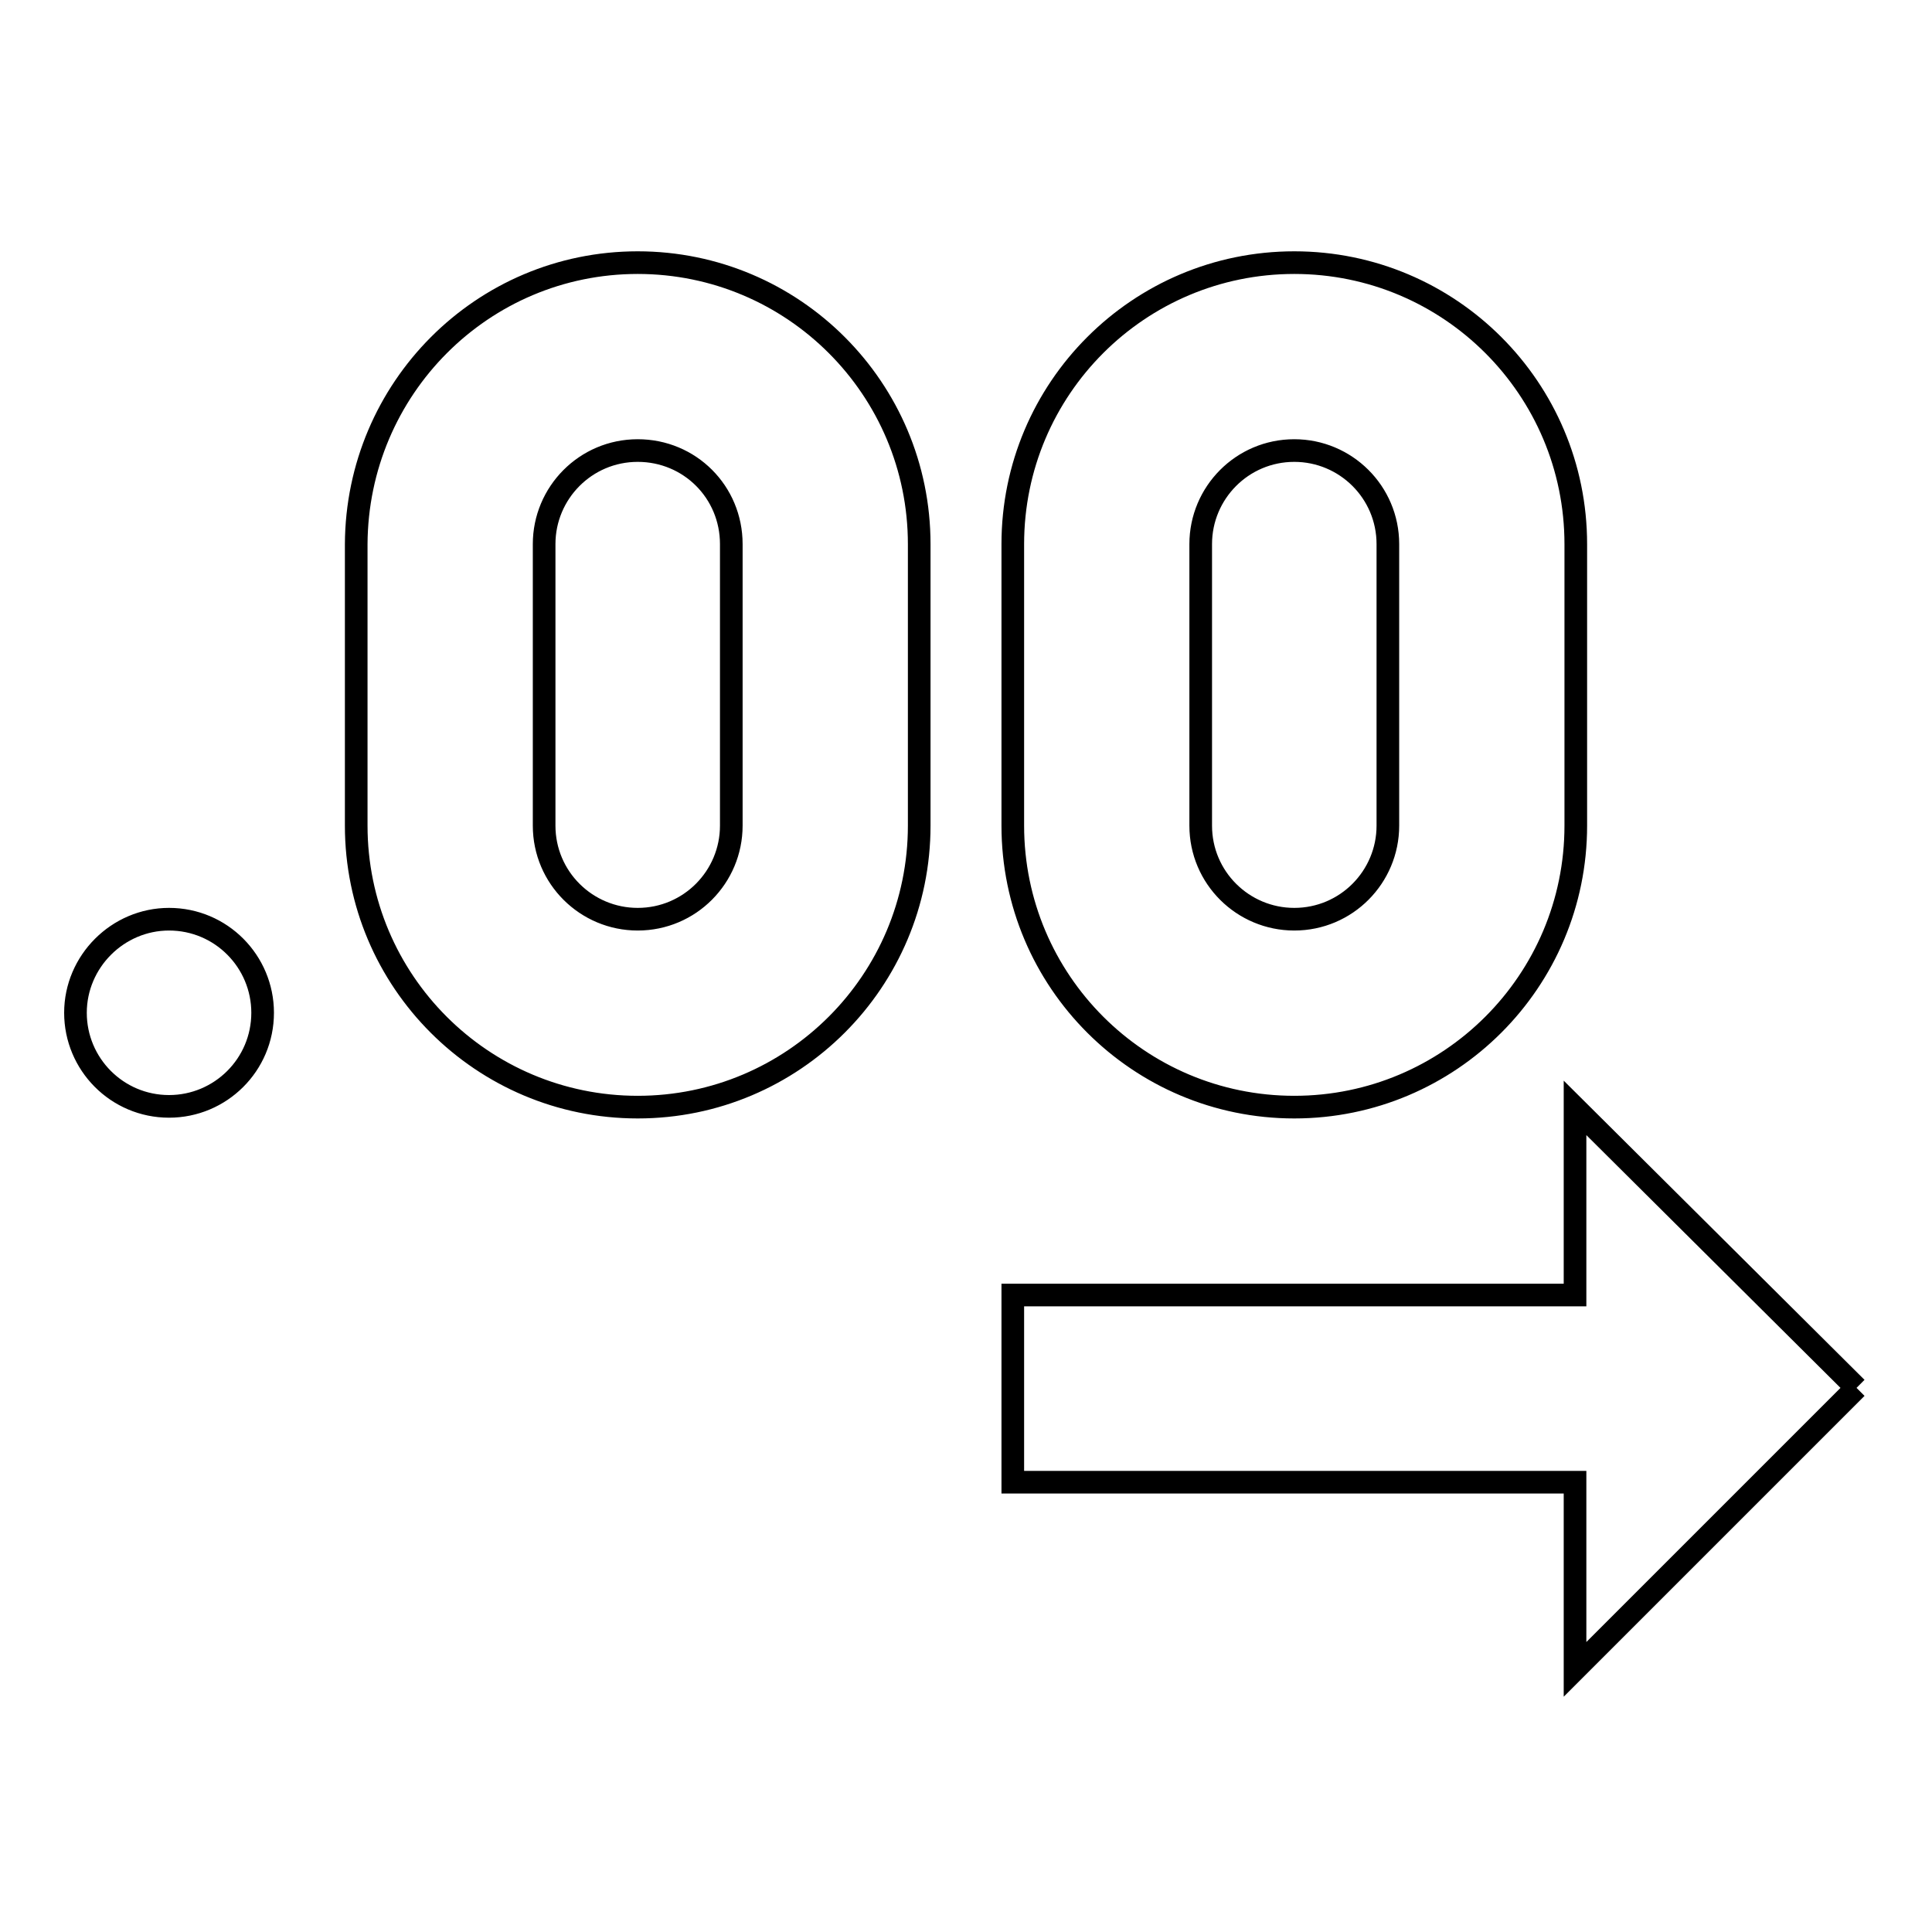 <?xml version="1.0" encoding="utf-8"?>
<!-- Svg Vector Icons : http://www.onlinewebfonts.com/icon -->
<!DOCTYPE svg PUBLIC "-//W3C//DTD SVG 1.1//EN" "http://www.w3.org/Graphics/SVG/1.1/DTD/svg11.dtd">
<svg version="1.1" xmlns="http://www.w3.org/2000/svg" xmlns:xlink="http://www.w3.org/1999/xlink" x="0px" y="0px" viewBox="0 0 256 256" enable-background="new 0 0 256 256" xml:space="preserve">
<g> <path stroke-width="3" fill-opacity="0" stroke="#000000"  d="M246,183.9l-37.3,37.3v-24.8h-74.5v-24.8h74.5v-24.8L246,183.9 M84.5,34.8c20.6,0,37.3,16.7,37.3,37.3v37.3 c0,20.6-16.7,37.3-37.3,37.3c-20.6,0-37.3-16.7-37.3-37.3V72.1C47.3,51.5,63.9,34.8,84.5,34.8 M84.5,59.7 c-6.9,0-12.4,5.6-12.4,12.4v37.3c0,6.9,5.6,12.4,12.4,12.4c6.9,0,12.4-5.6,12.4-12.4V72.1C96.9,65.2,91.4,59.7,84.5,59.7  M171.5,34.8c20.6,0,37.3,16.7,37.3,37.3v37.3c0,20.6-16.7,37.3-37.3,37.3l0,0c-20.6,0-37.3-16.7-37.3-37.3V72.1 C134.2,51.5,150.9,34.8,171.5,34.8 M171.5,59.7c-6.9,0-12.4,5.6-12.4,12.4l0,0v37.3c0,6.9,5.6,12.4,12.4,12.4l0,0 c6.9,0,12.4-5.6,12.4-12.4l0,0V72.1C183.9,65.2,178.3,59.7,171.5,59.7L171.5,59.7 M22.4,121.8c6.9,0,12.4,5.6,12.4,12.4l0,0 c0,6.9-5.6,12.4-12.4,12.4l0,0c-6.9,0-12.4-5.6-12.4-12.4l0,0C10,127.4,15.6,121.8,22.4,121.8L22.4,121.8z"/></g>
</svg>